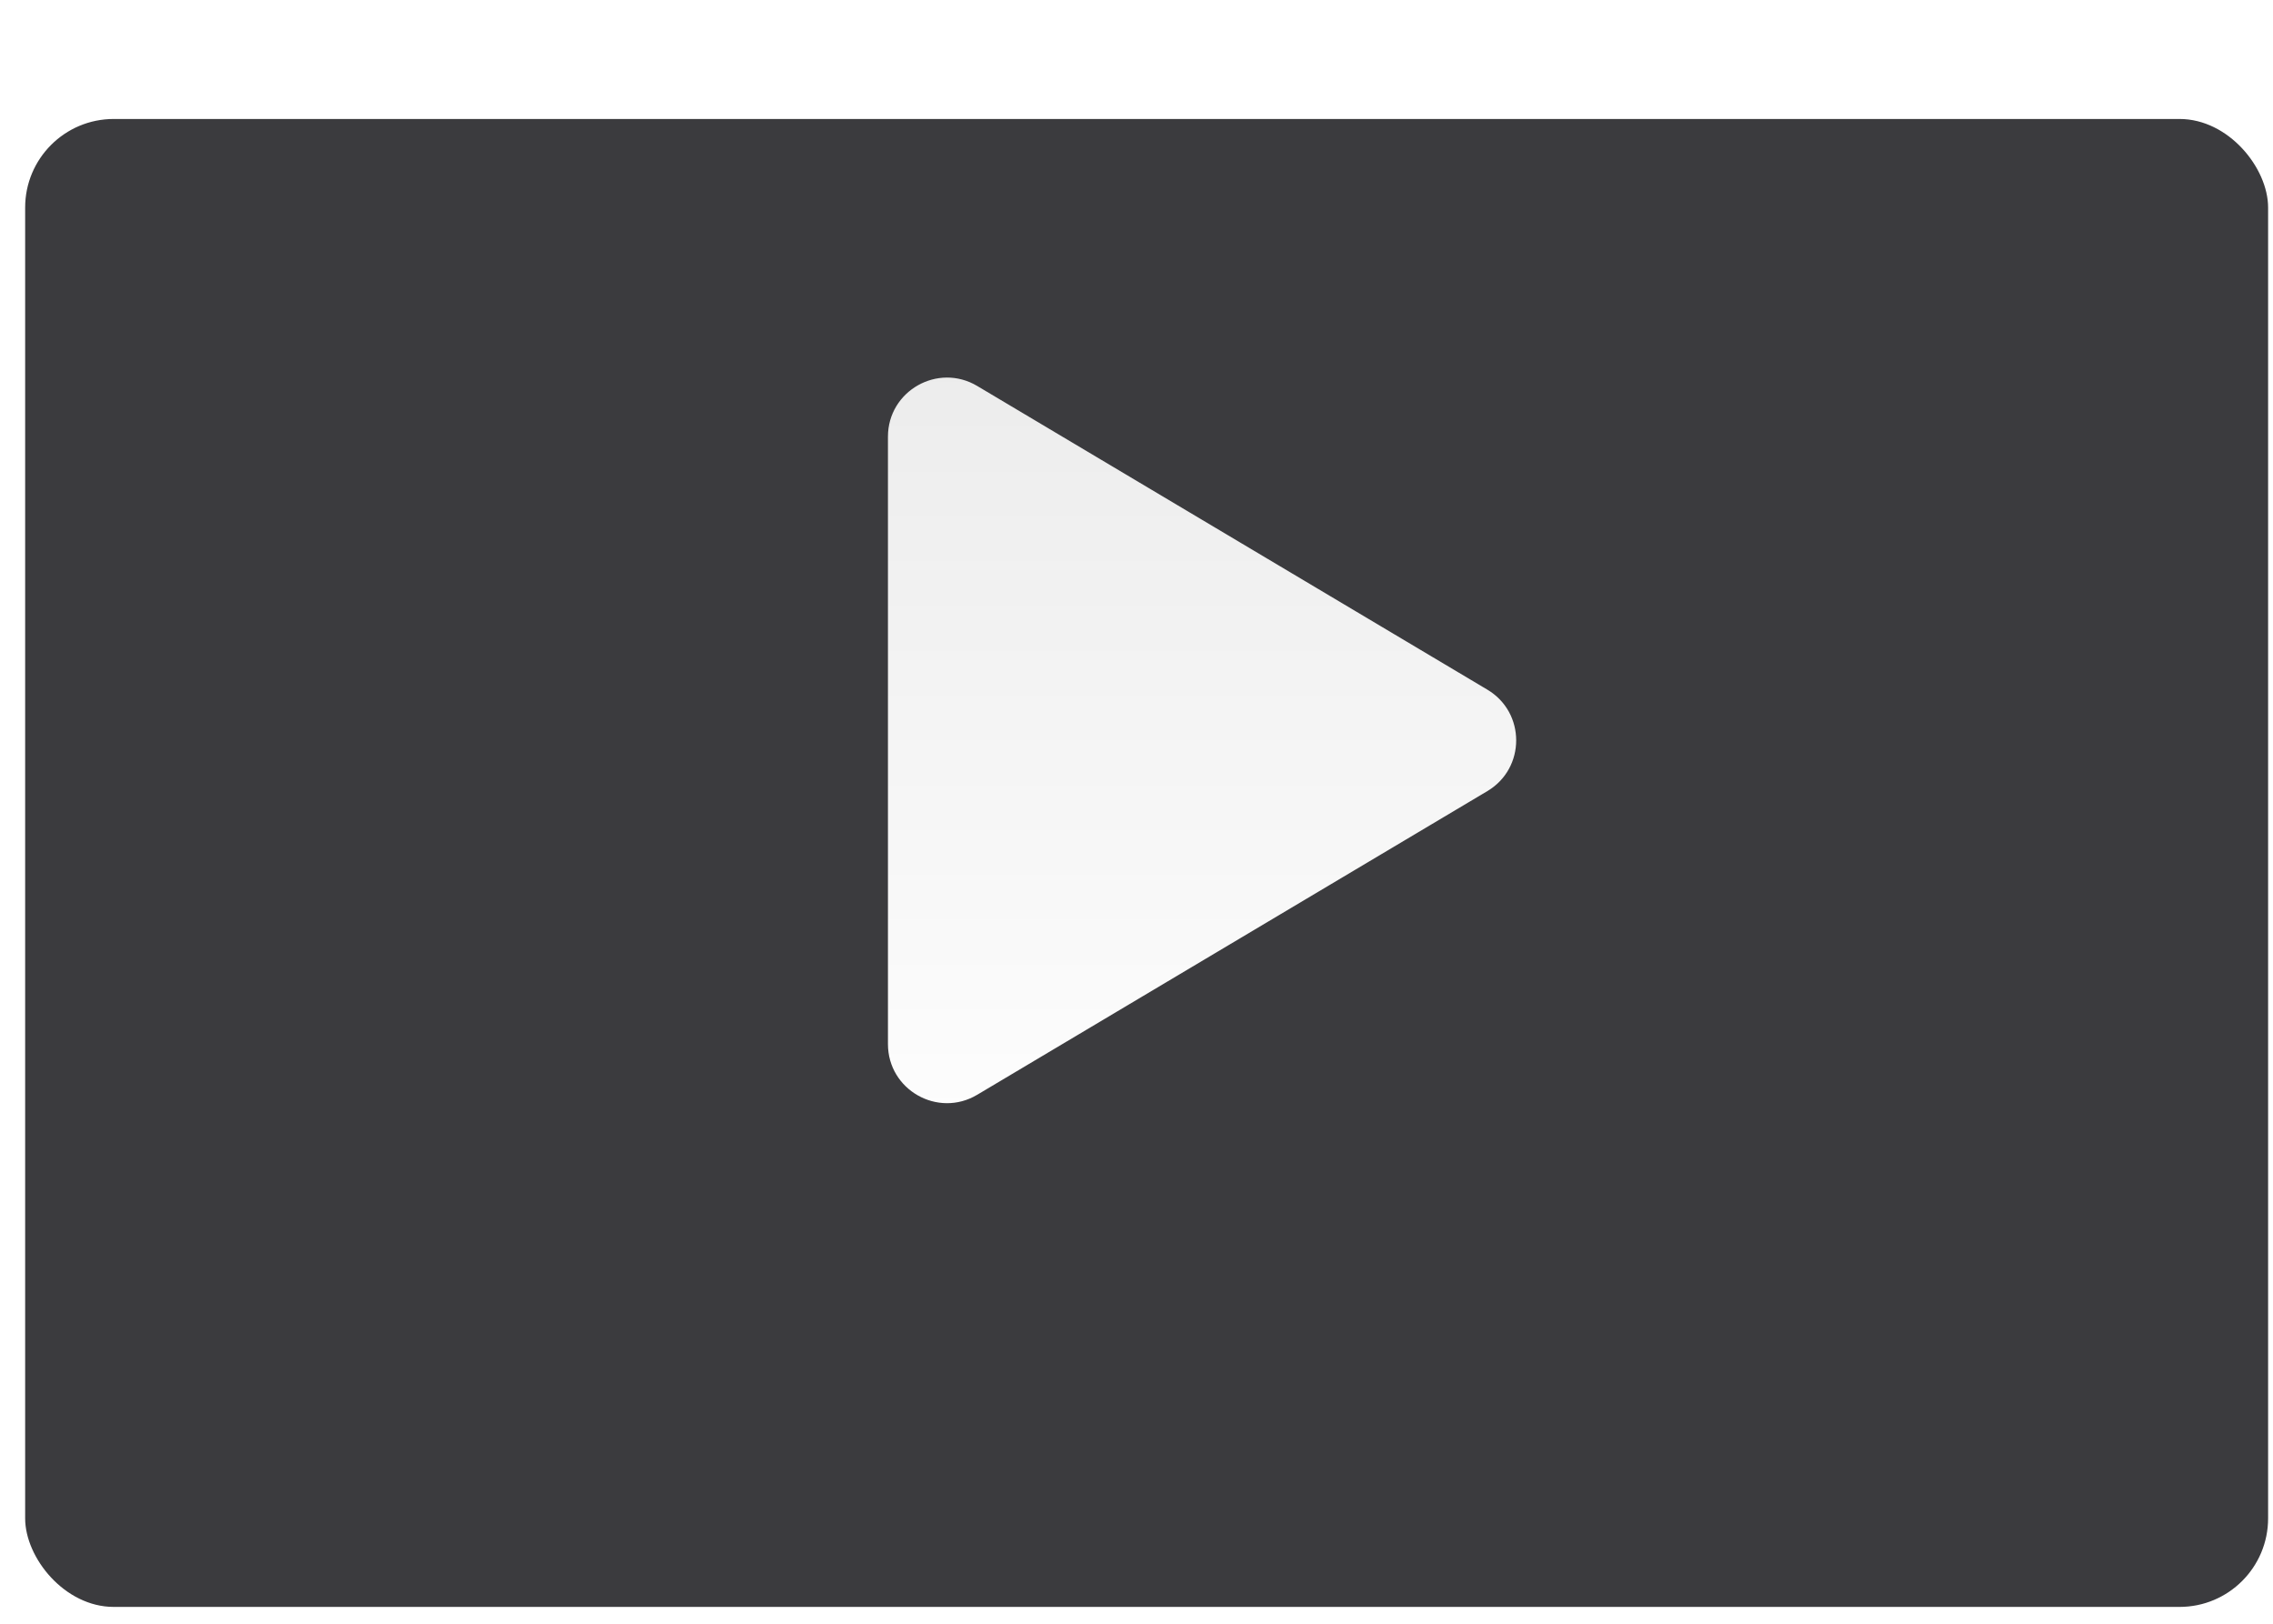 <svg width="77" height="55" viewBox="0 0 77 55" fill="none" xmlns="http://www.w3.org/2000/svg">
<g filter="url(#filter0_d_6998_1860)">
<rect x="0.852" y="0.03" width="75.982" height="50.4" rx="3" fill="#3B3B3E"/>
</g>
<path d="M50.385 23.36C51.688 24.135 51.688 26.022 50.385 26.797L33.103 37.083C31.77 37.877 30.08 36.916 30.08 35.365L30.08 14.792C30.08 13.241 31.77 12.28 33.103 13.073L50.385 23.36Z" fill="url(#paint0_linear_6998_1860)"/>
<defs>
<filter id="filter0_d_6998_1860" x="0.852" y="0.03" width="75.982" height="54.4" filterUnits="userSpaceOnUse" color-interpolation-filters="sRGB">
<feFlood flood-opacity="0" result="BackgroundImageFix"/>
<feColorMatrix in="SourceAlpha" type="matrix" values="0 0 0 0 0 0 0 0 0 0 0 0 0 0 0 0 0 0 127 0" result="hardAlpha"/>
<feOffset dy="4"/>
<feComposite in2="hardAlpha" operator="out"/>
<feColorMatrix type="matrix" values="0 0 0 0 0.308 0 0 0 0 0.46 0 0 0 0 0.788 0 0 0 1 0"/>
<feBlend mode="normal" in2="BackgroundImageFix" result="effect1_dropShadow_6998_1860"/>
<feBlend mode="normal" in="SourceGraphic" in2="effect1_dropShadow_6998_1860" result="shape"/>
</filter>
<linearGradient id="paint0_linear_6998_1860" x1="37.664" y1="9.139" x2="37.664" y2="41.018" gradientUnits="userSpaceOnUse">
<stop stop-color="#EAEAEA"/>
<stop offset="1" stop-color="white"/>
</linearGradient>
</defs>
</svg>
